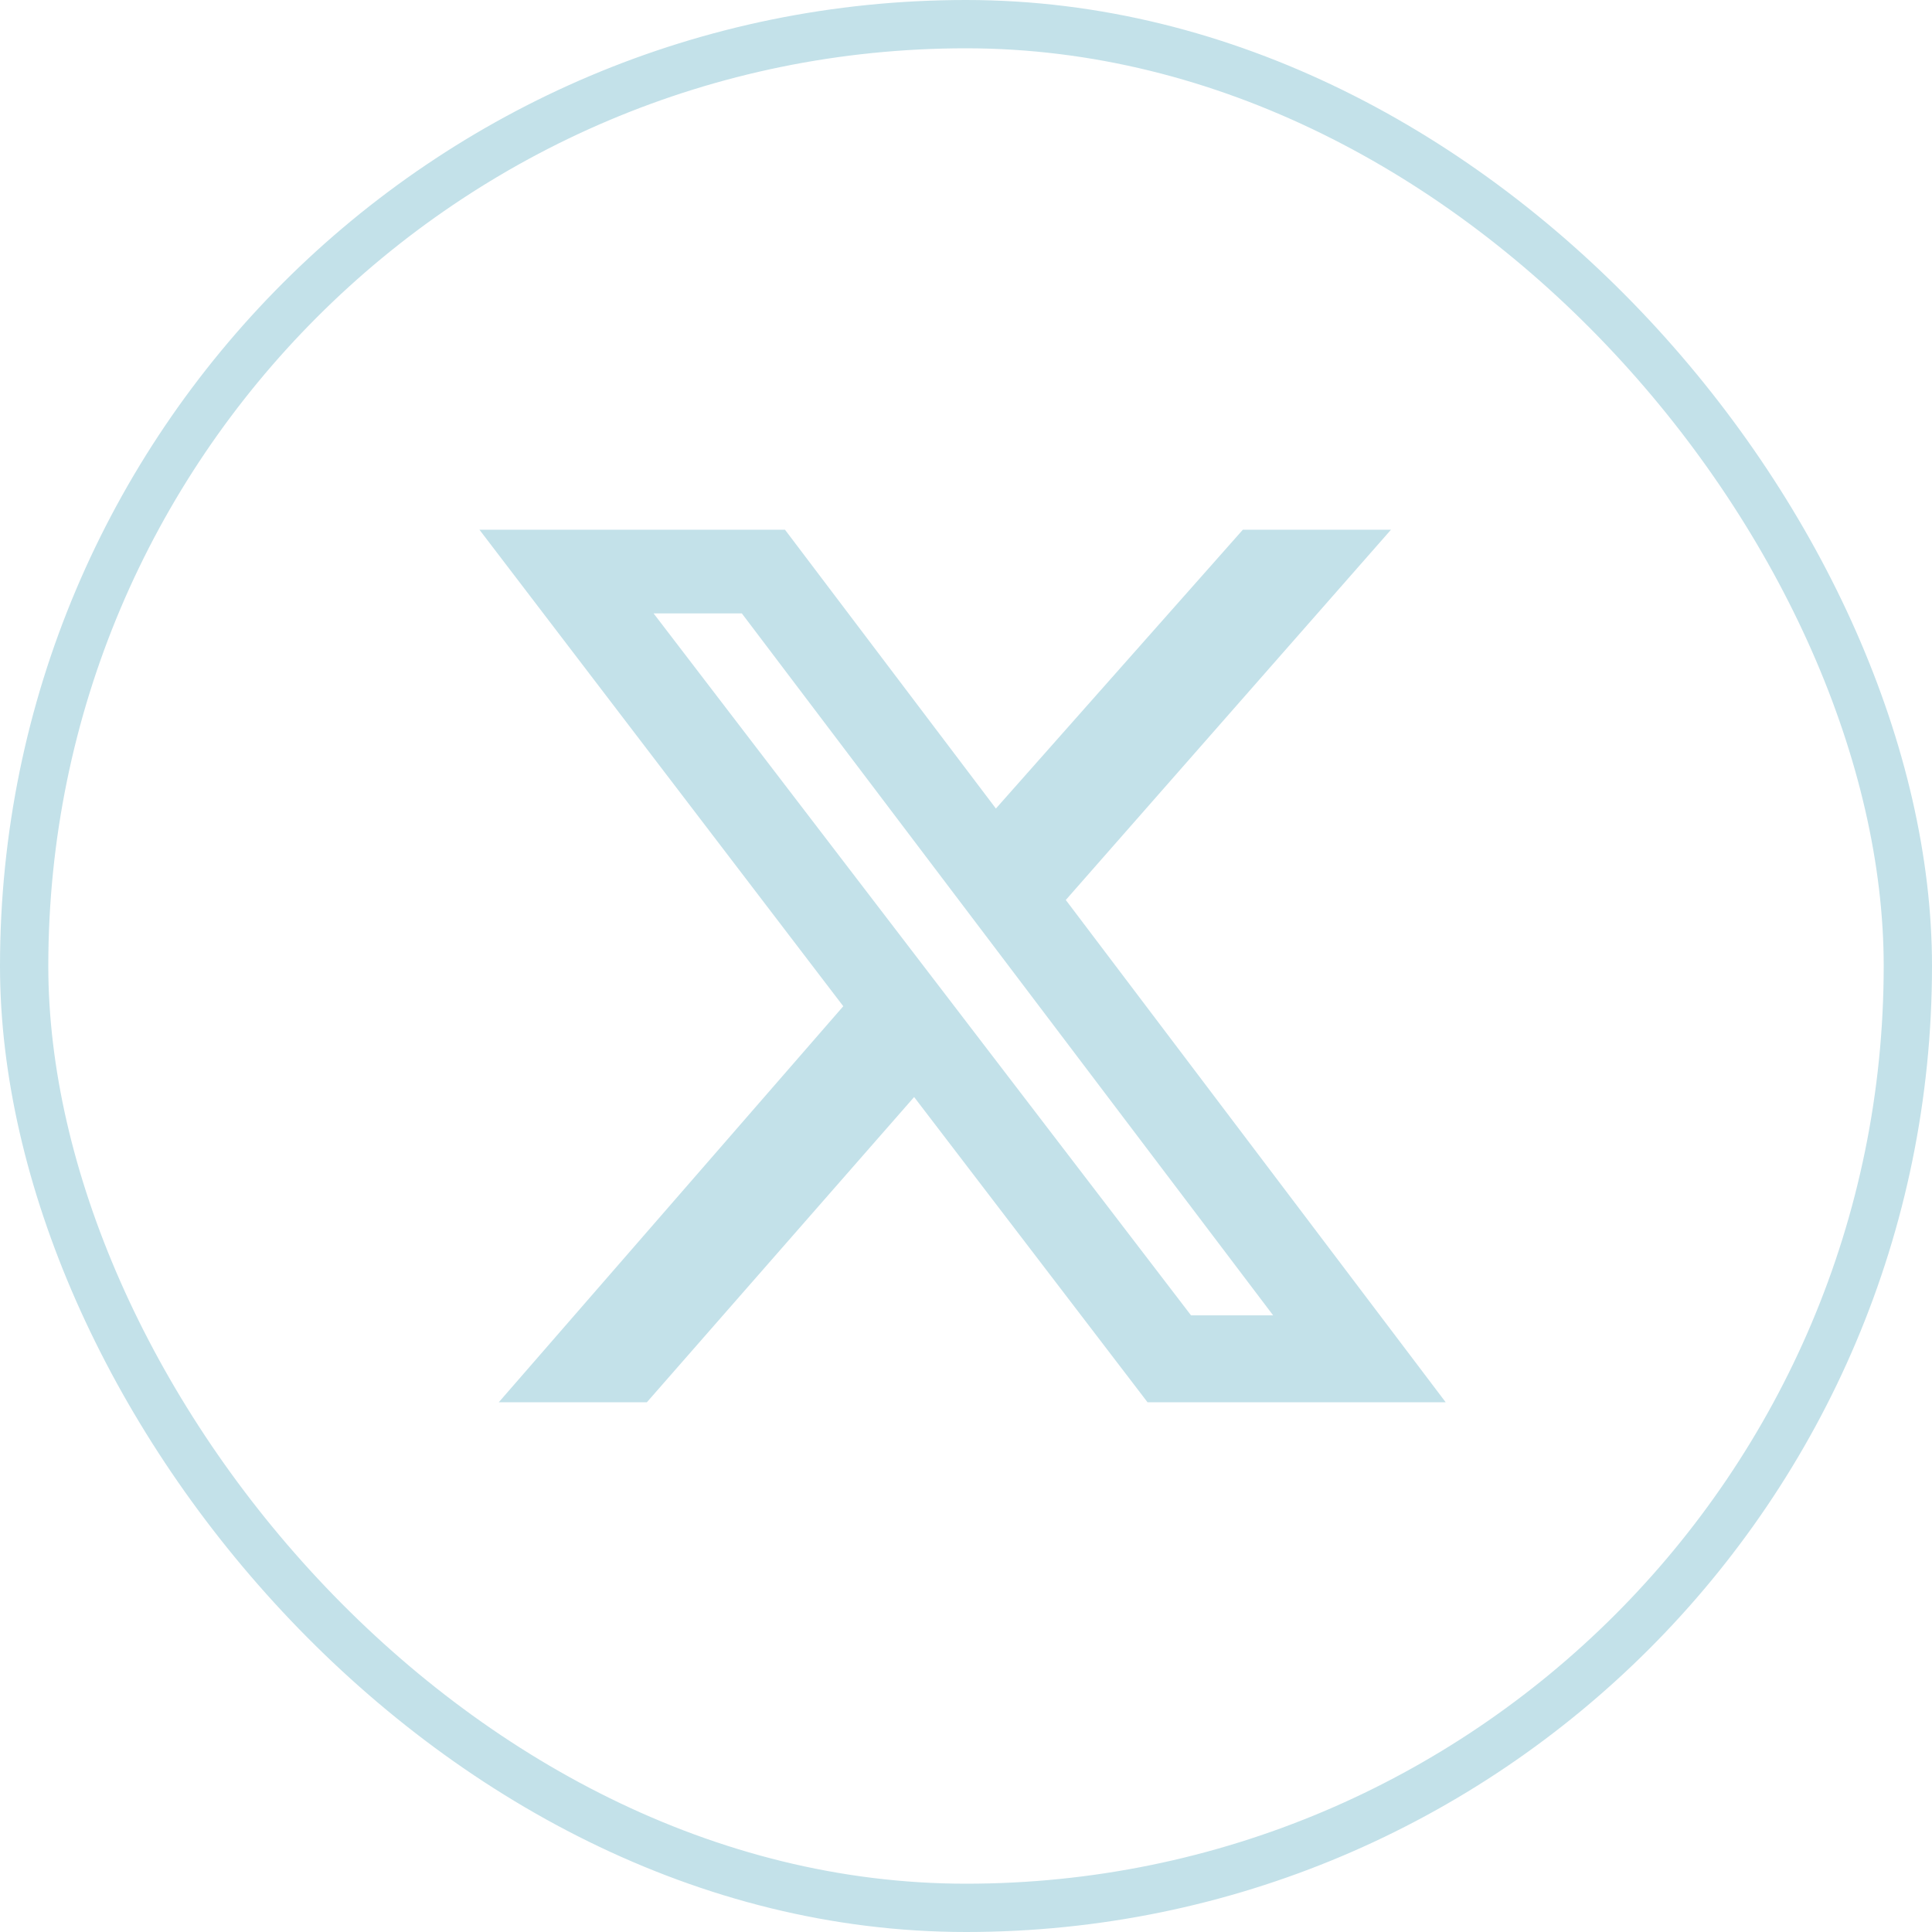 <svg width="40" height="40" viewBox="0 0 40 40" fill="none" xmlns="http://www.w3.org/2000/svg">
<rect x="0.5" y="0.5" width="39" height="39" rx="19.5" stroke="#C3E1E9"/>
<path d="M25.732 10.967H28.799L22.066 18.633L29.932 29.033H23.759L18.926 22.713L13.392 29.033H10.326L17.459 20.833L9.926 10.967H16.252L20.619 16.74L25.732 10.967ZM24.659 27.233H26.359L15.359 12.7H13.532L24.659 27.233Z" fill="#C3E1E9"/>
</svg>
